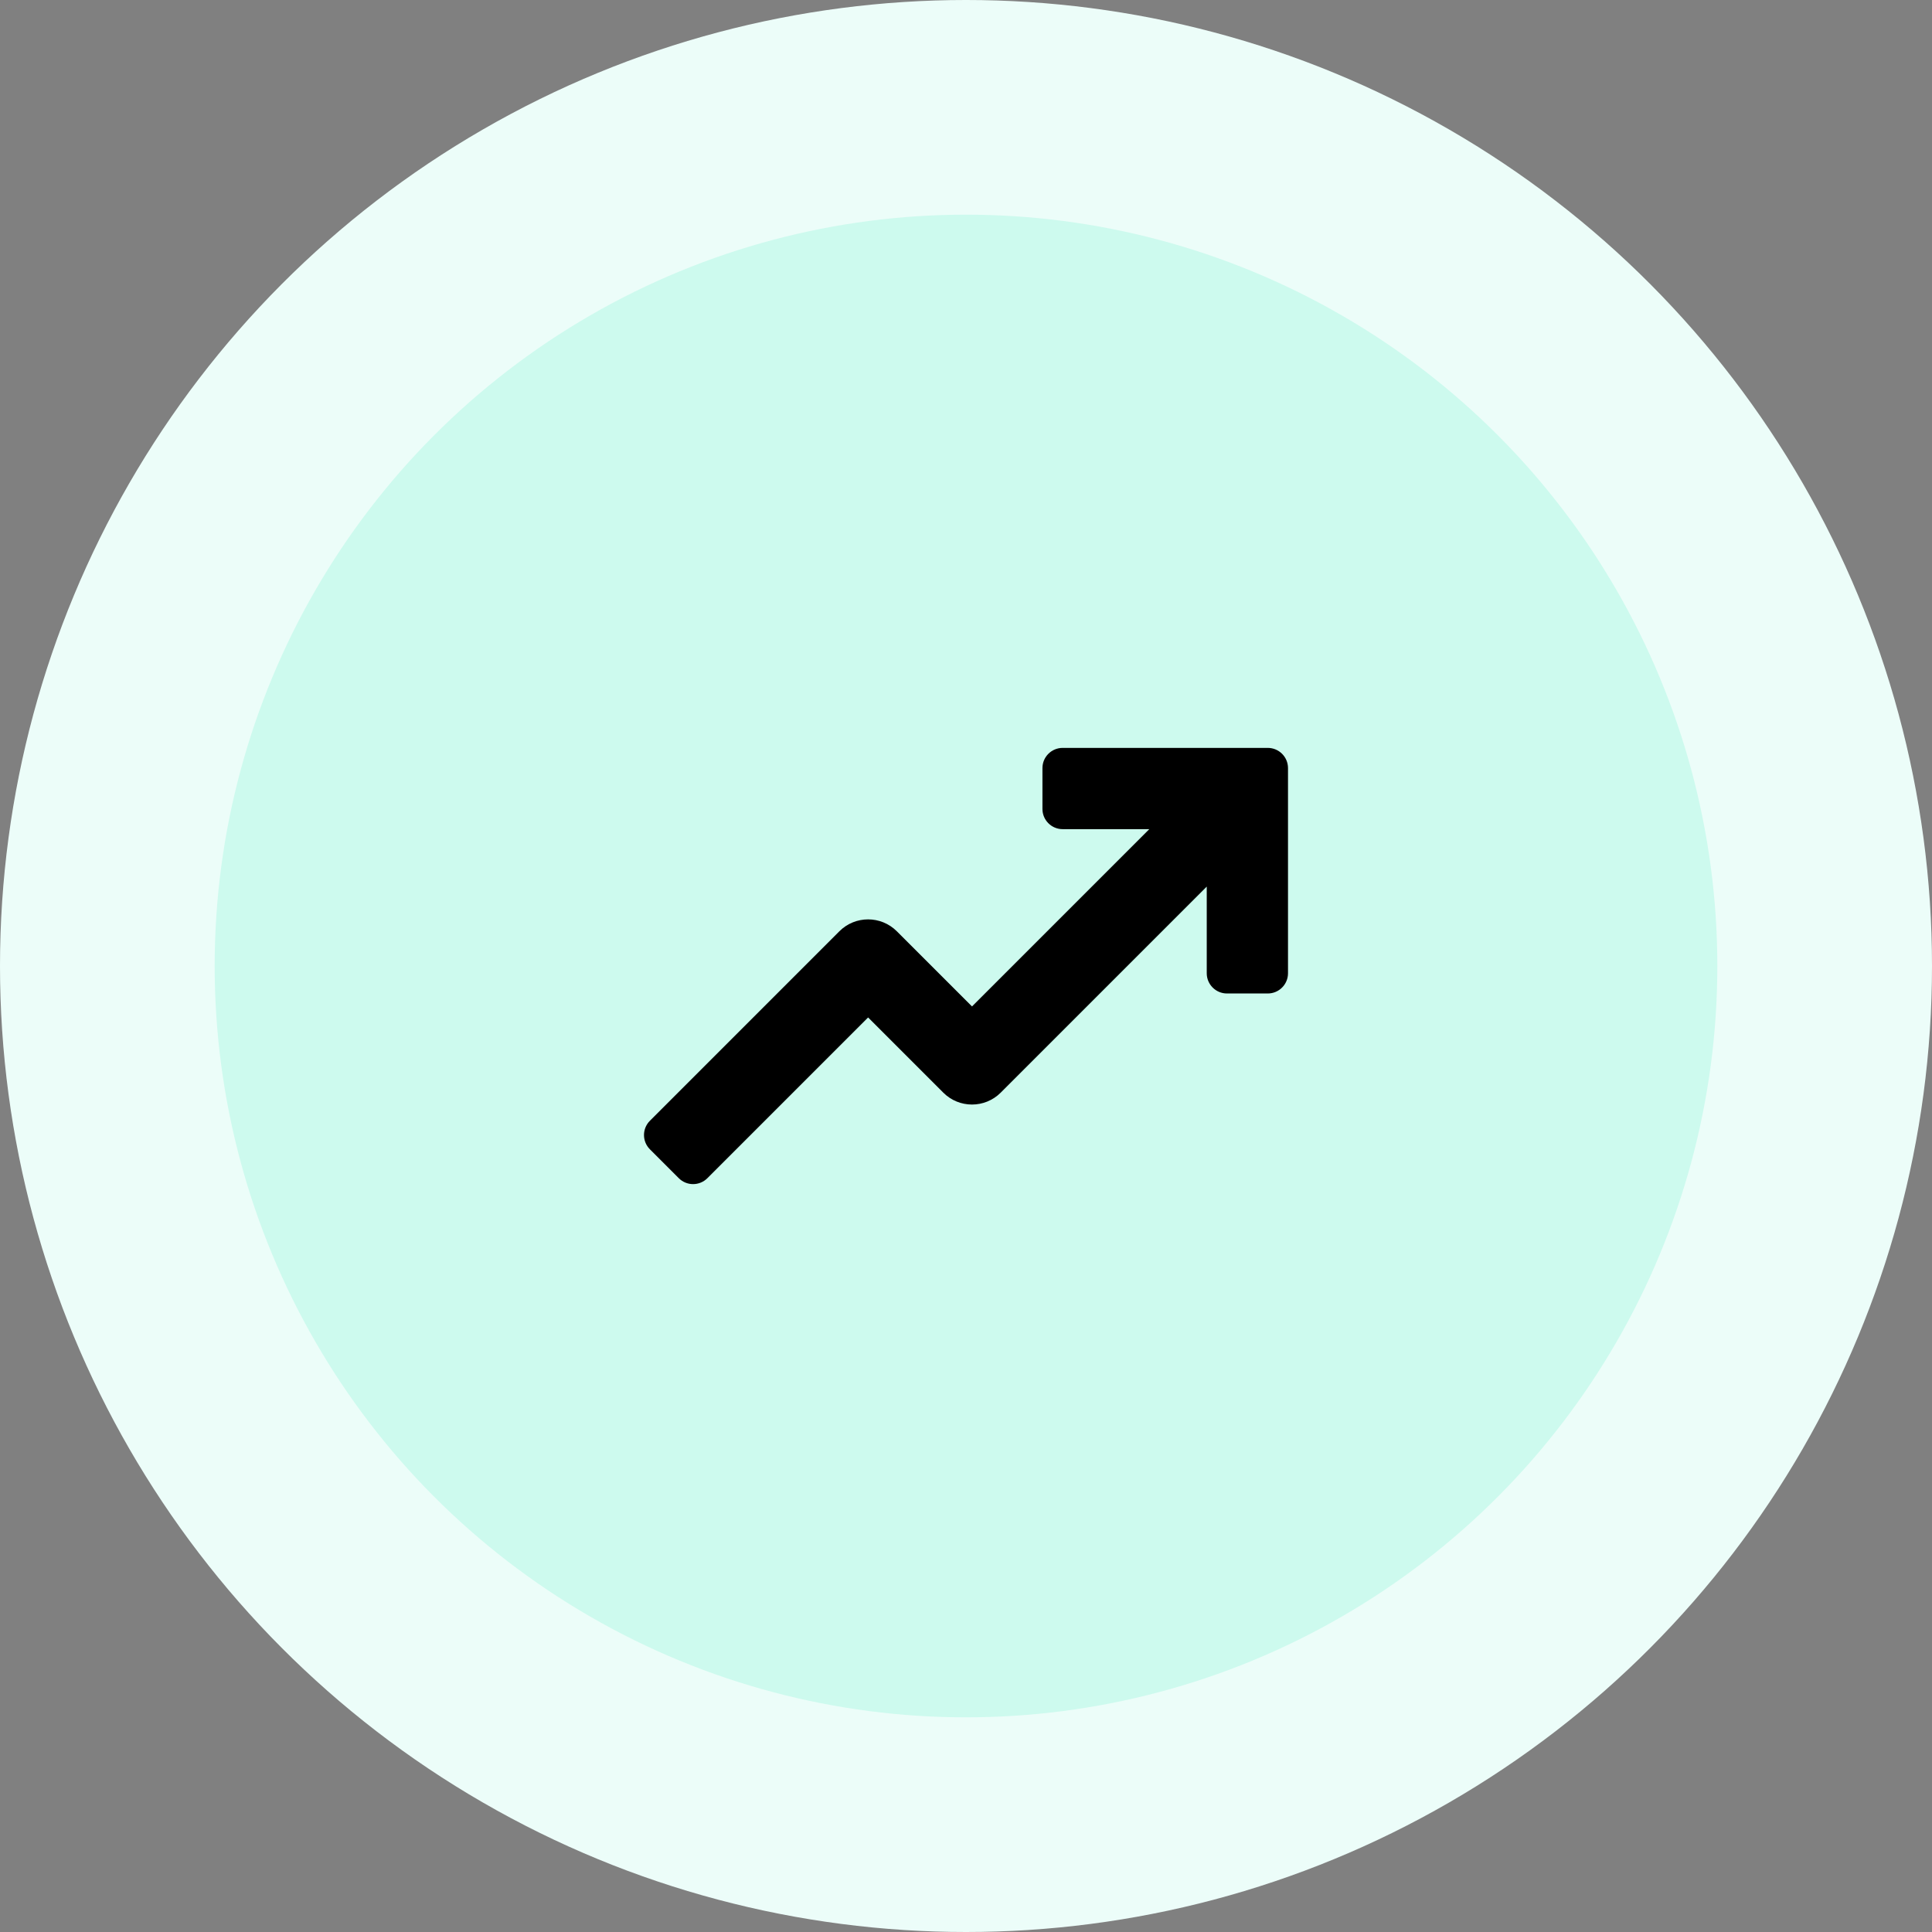 <svg width="72" height="72" viewBox="0 0 72 72" fill="none" xmlns="http://www.w3.org/2000/svg">
<rect x="0" y="0" width="72" height="72" fill="#808080" stroke="none"/>
<circle cx="36" cy="36" r="36" fill="#ECFDF9"/>
<circle cx="36" cy="36" r="28" fill="#CDFAEE"/>
<path d="M47.247 27.872H39.602C39.186 27.872 38.849 28.209 38.849 28.625V30.147C38.849 30.563 39.186 30.9 39.602 30.9H42.831L36.224 37.507L33.422 34.706C32.831 34.115 31.872 34.115 31.281 34.706L24.221 41.767C23.926 42.061 23.926 42.538 24.221 42.832L25.297 43.908C25.59 44.202 26.068 44.202 26.362 43.908L32.352 37.918L35.153 40.719C35.744 41.311 36.703 41.311 37.294 40.719L44.972 33.041V36.271C44.972 36.686 45.309 37.024 45.725 37.024H47.247C47.663 37.024 48 36.686 48 36.271V28.625C48 28.209 47.663 27.872 47.247 27.872Z" fill="black"/>
</svg>
